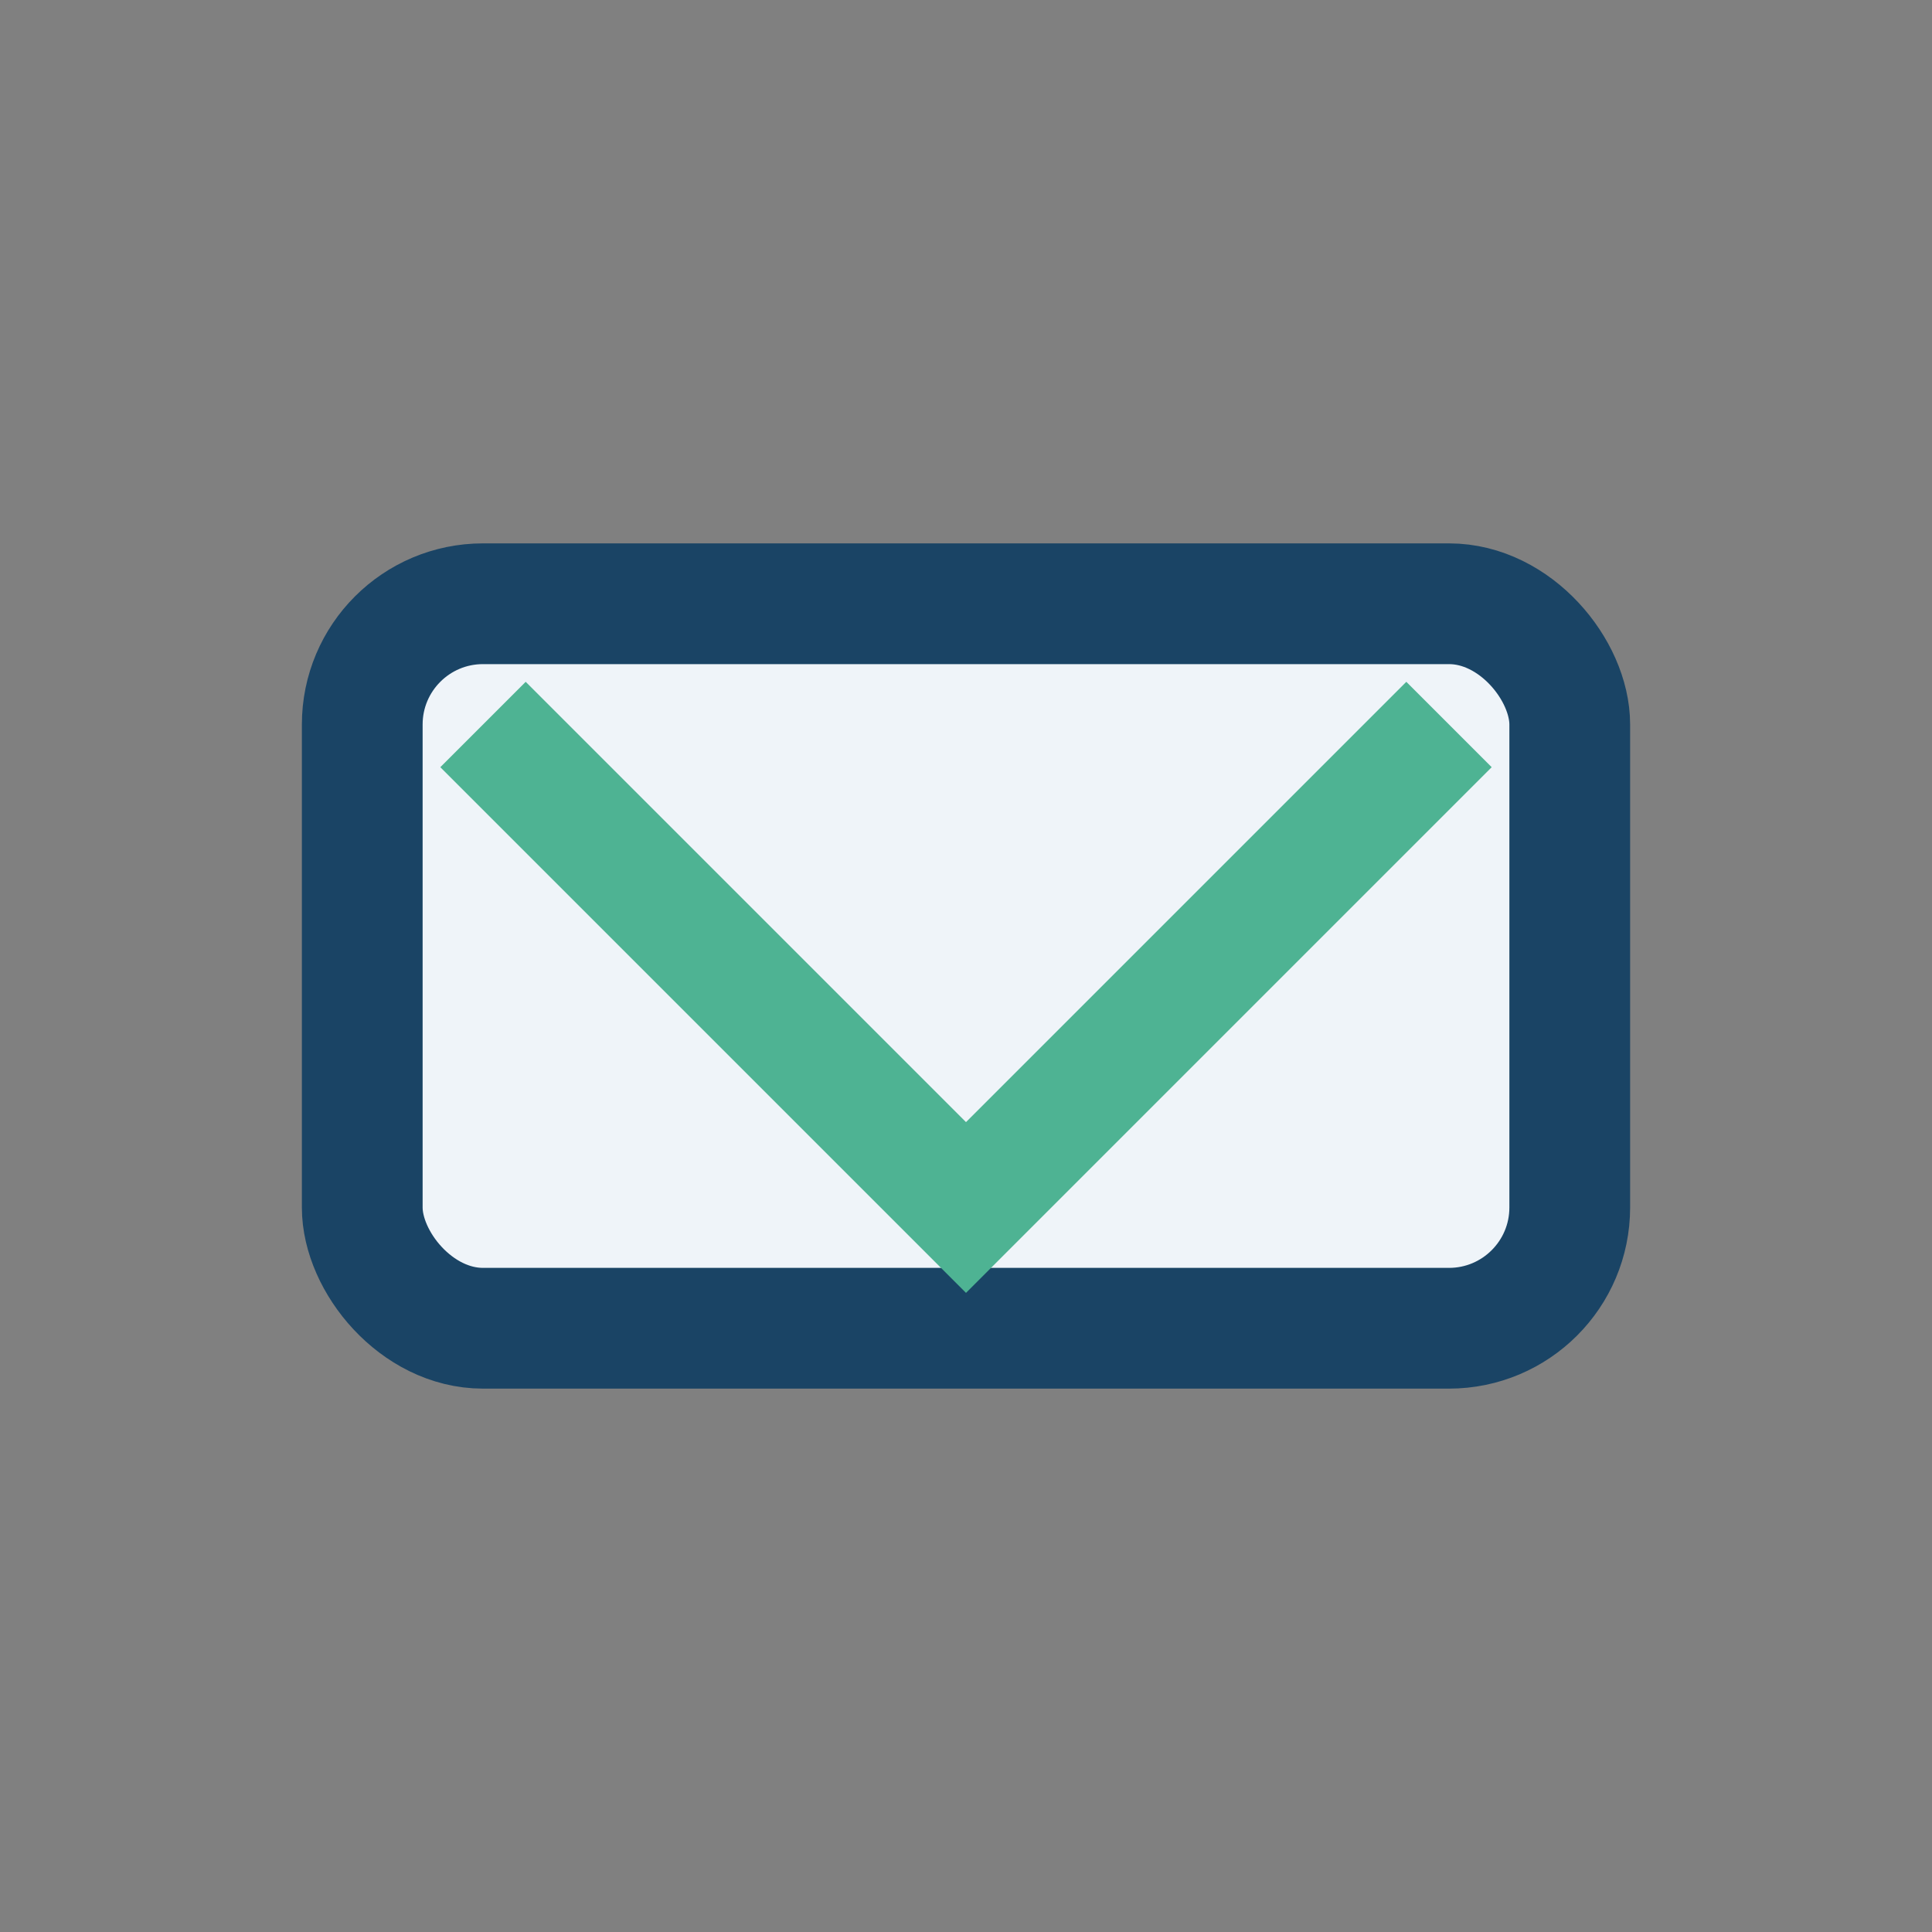 <?xml version="1.0" encoding="UTF-8"?>
<svg xmlns="http://www.w3.org/2000/svg" width="32" height="32" viewBox="0 0 32 32"><rect x="0" y="0" width="32" height="32" fill="#808080" stroke="none"/><rect x="6" y="10" width="20" height="12" rx="2" fill="#EFF4F9" stroke="#1A4465" stroke-width="2"/><path d="M8 12l8 8 8-8" fill="none" stroke="#4EB393" stroke-width="2"/></svg>